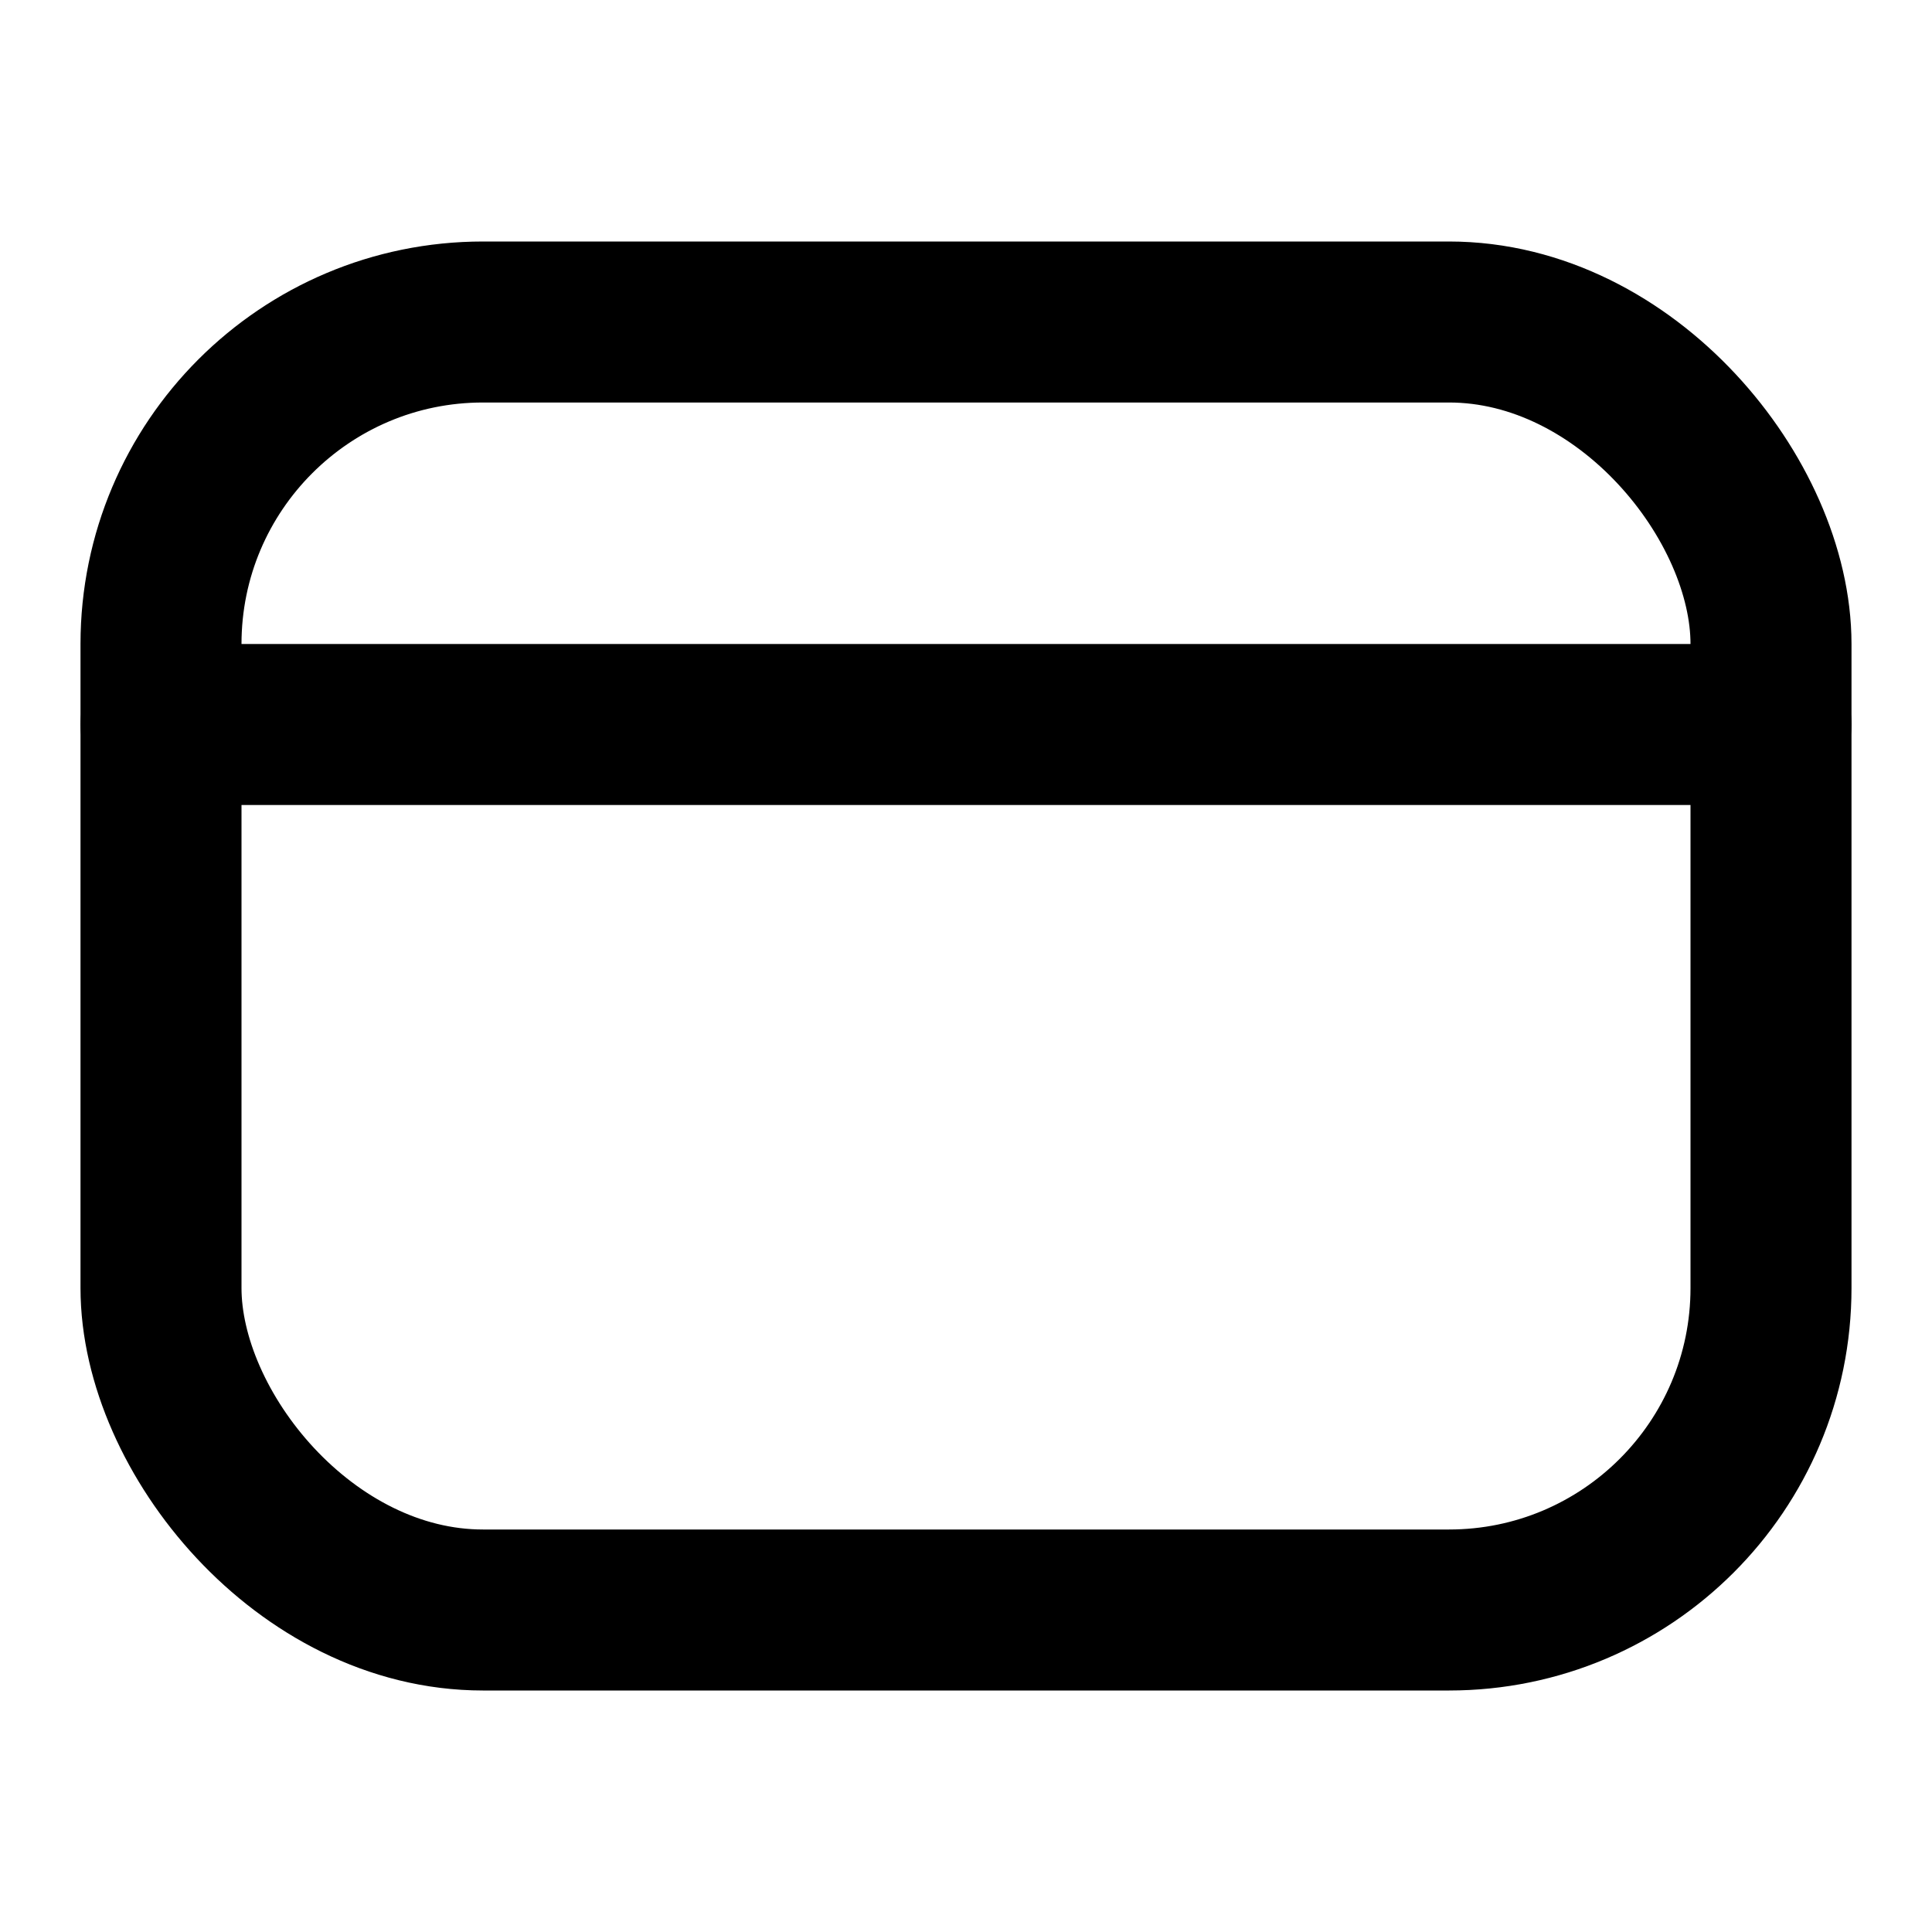 <svg width="24" height="24" viewBox="0 0 24 24" fill="none" xmlns="http://www.w3.org/2000/svg">
<rect x="2" y="4" width="20" height="16" rx="4" stroke="black" stroke-width="2"/>
<path d="M2 9H22" stroke="black" stroke-width="2" stroke-linecap="round"/>
</svg>
